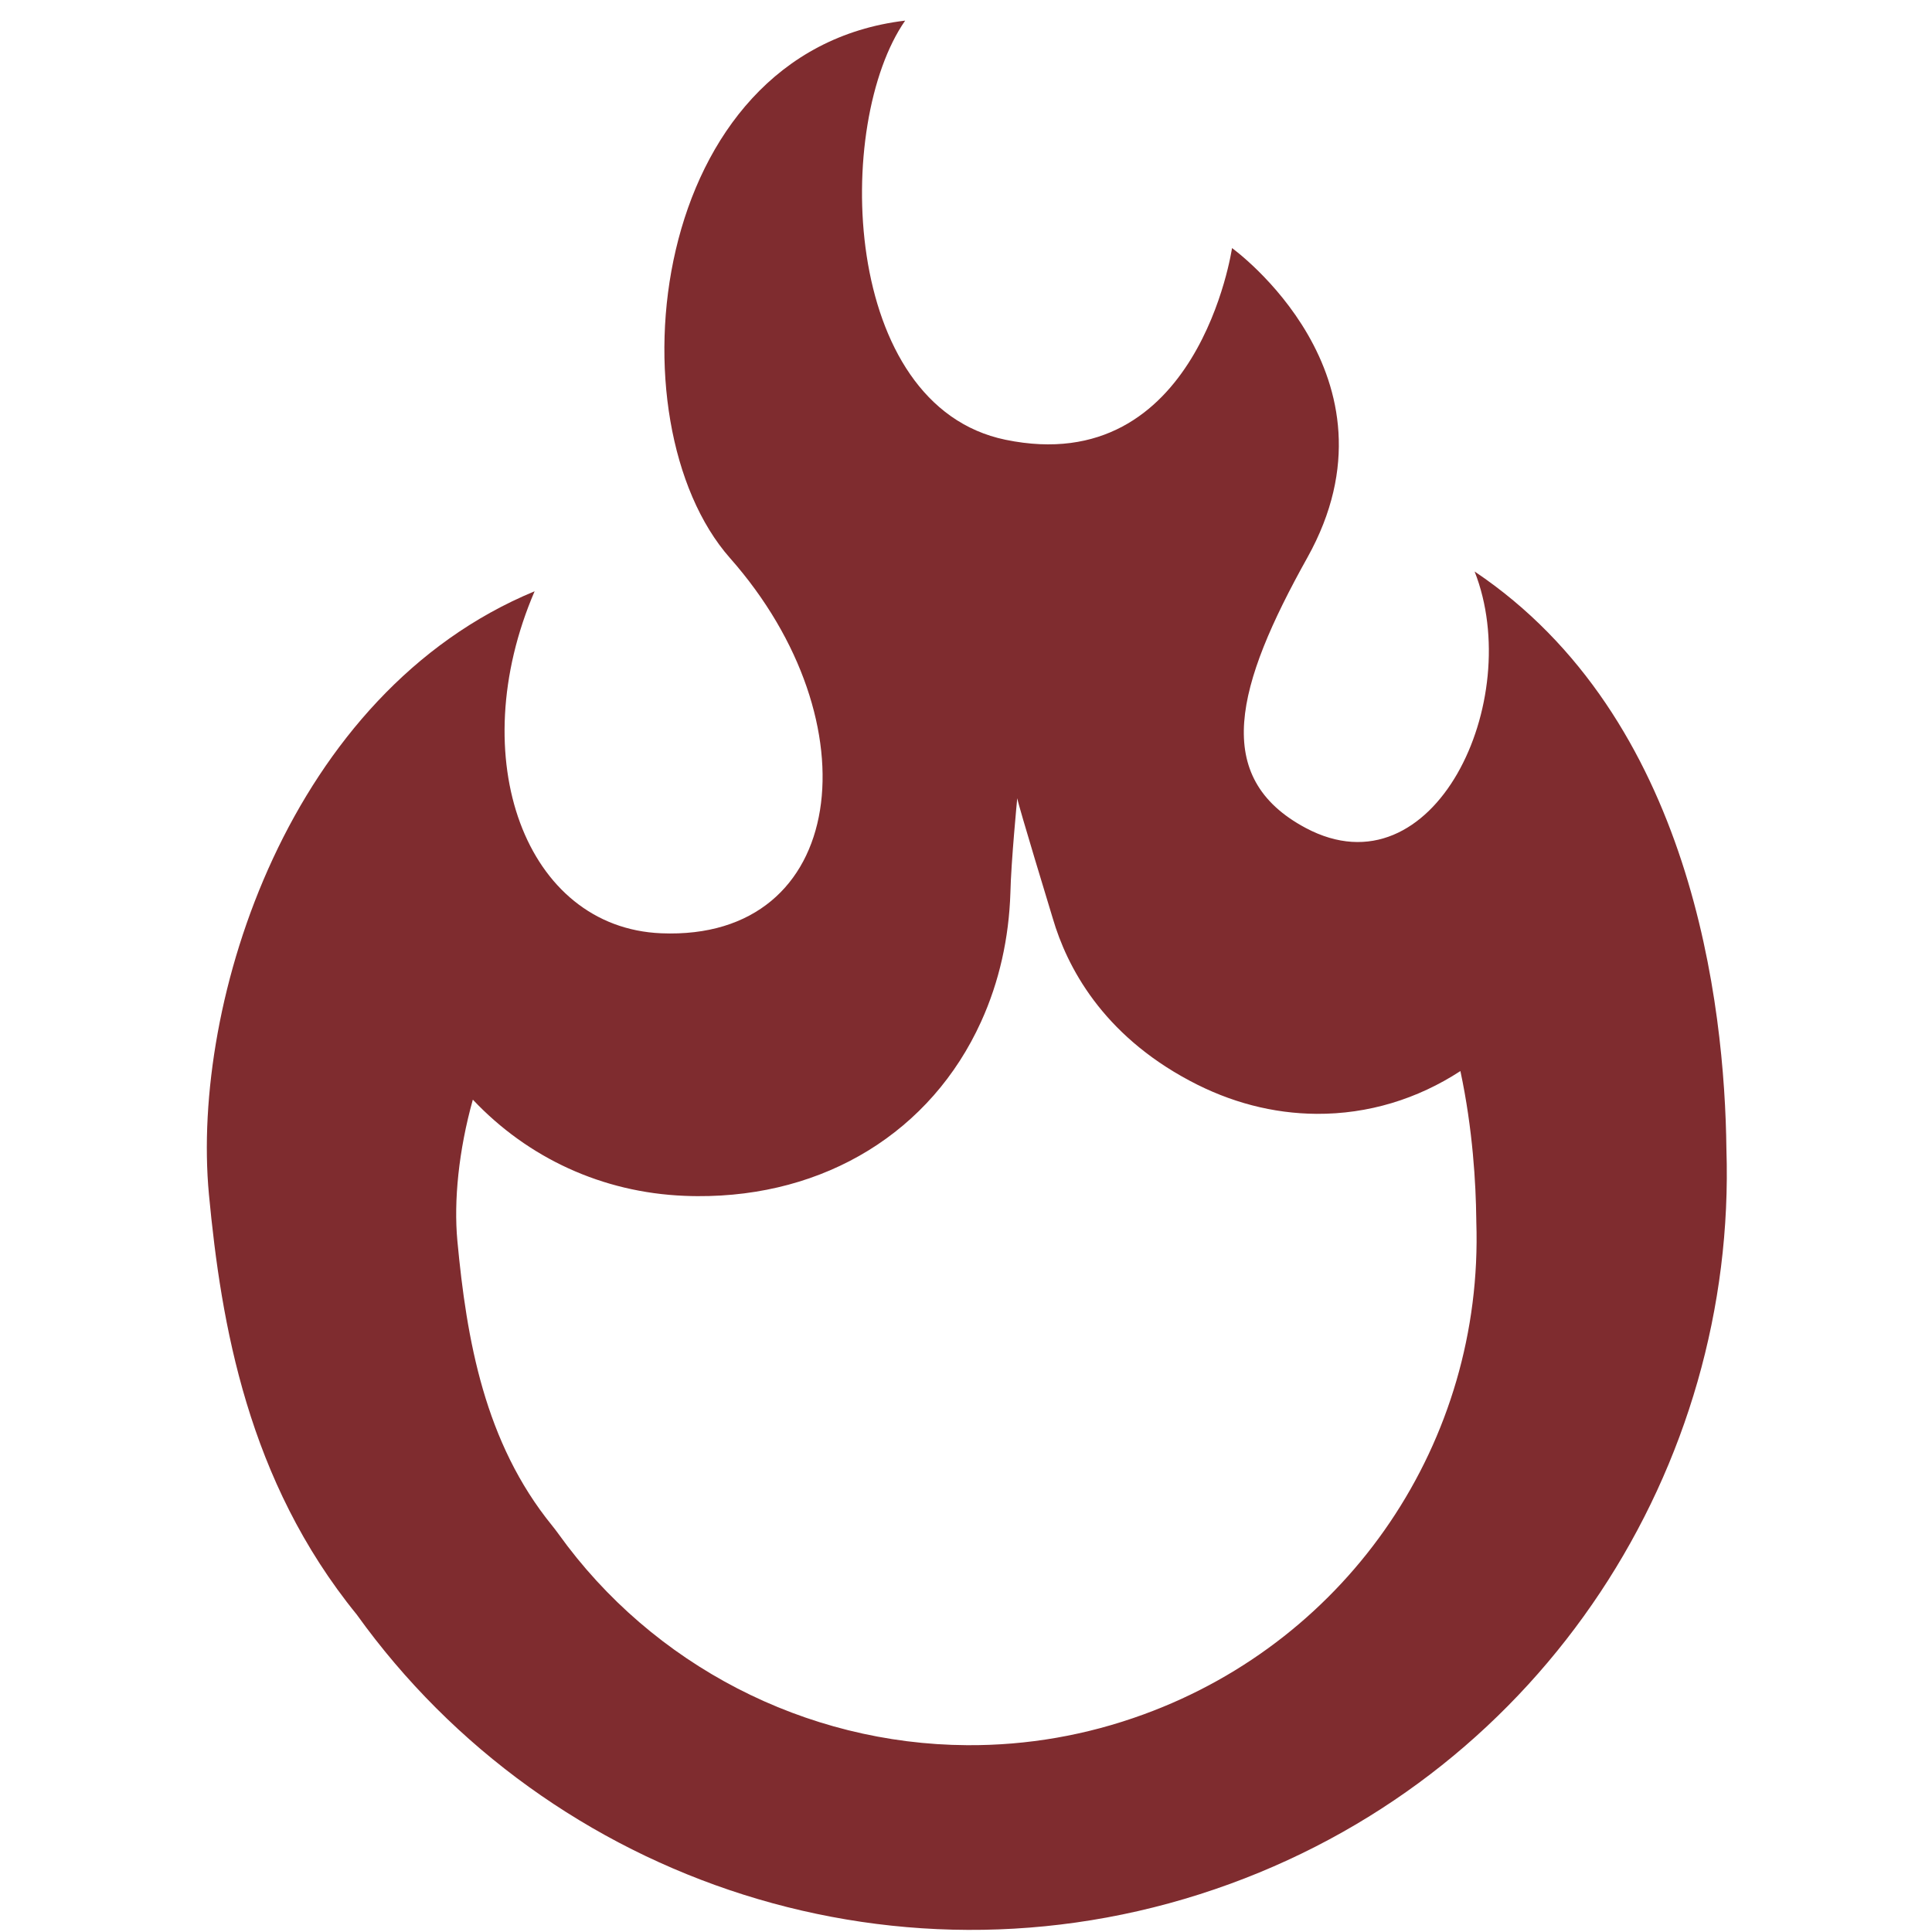 <svg width="92" height="92" viewBox="0 0 92 92" fill="none" xmlns="http://www.w3.org/2000/svg">
<g id="&#231;&#130;&#142;&#227;&#129;&#174;&#227;&#130;&#164;&#227;&#131;&#169;&#227;&#130;&#185;&#227;&#131;&#136;1 1" clip-path="url(#clip0_1_56)">
<g id="Group">
<path id="Vector" d="M70.22 27.215C72.635 33.359 68.282 42.682 62.173 39.425C57.672 37.023 58.846 32.661 62.256 26.551C67.094 17.878 58.668 11.813 58.668 11.813C58.668 11.813 57.067 22.837 47.882 20.941C40.025 19.319 39.701 5.87 43.103 0.982C30.834 2.44 29.027 20.082 34.766 26.579C41.667 34.392 40.376 44.807 31.489 44.442C25.026 44.177 22.037 36.106 25.458 28.156C13.78 32.988 9.087 47.672 9.949 56.874C10.532 63.054 11.797 70.508 16.987 76.883C26.169 89.686 43.058 95.377 58.581 89.706C73.569 84.229 82.707 69.837 82.21 54.715C82.132 47.897 80.599 34.176 70.22 27.215ZM54.466 81.635C51.744 82.632 48.914 83.122 46.053 83.104C46.05 83.104 46.05 83.104 46.05 83.104C38.354 83.058 31.079 79.299 26.598 73.049C26.498 72.913 26.398 72.779 26.292 72.648C23.071 68.691 22.221 63.793 21.78 59.092C21.602 57.183 21.841 54.782 22.516 52.364C25.146 55.15 28.687 56.785 32.585 56.944C32.797 56.953 33.006 56.959 33.213 56.959C39.288 56.995 44.338 53.892 46.717 48.655C47.587 46.745 48.044 44.666 48.114 42.52C48.145 41.044 48.44 38.012 48.44 38.012C48.515 38.427 50.007 43.314 50.133 43.734C50.807 46.038 52.486 49.243 56.646 51.46C58.584 52.497 60.623 53.027 62.7 53.04C65.148 53.054 67.493 52.339 69.543 51.003C70.137 53.786 70.279 56.385 70.298 58.016C70.298 58.074 70.298 58.131 70.301 58.189C70.644 68.627 64.281 78.052 54.466 81.635Z" fill="#7F2C2F"/>
</g>
</g>
<defs>
<clipPath id="clip0_1_56">
<rect width="90.919" height="90.919" fill="white" transform="translate(0.58 0.982)"/>
</clipPath>
</defs>
</svg>
